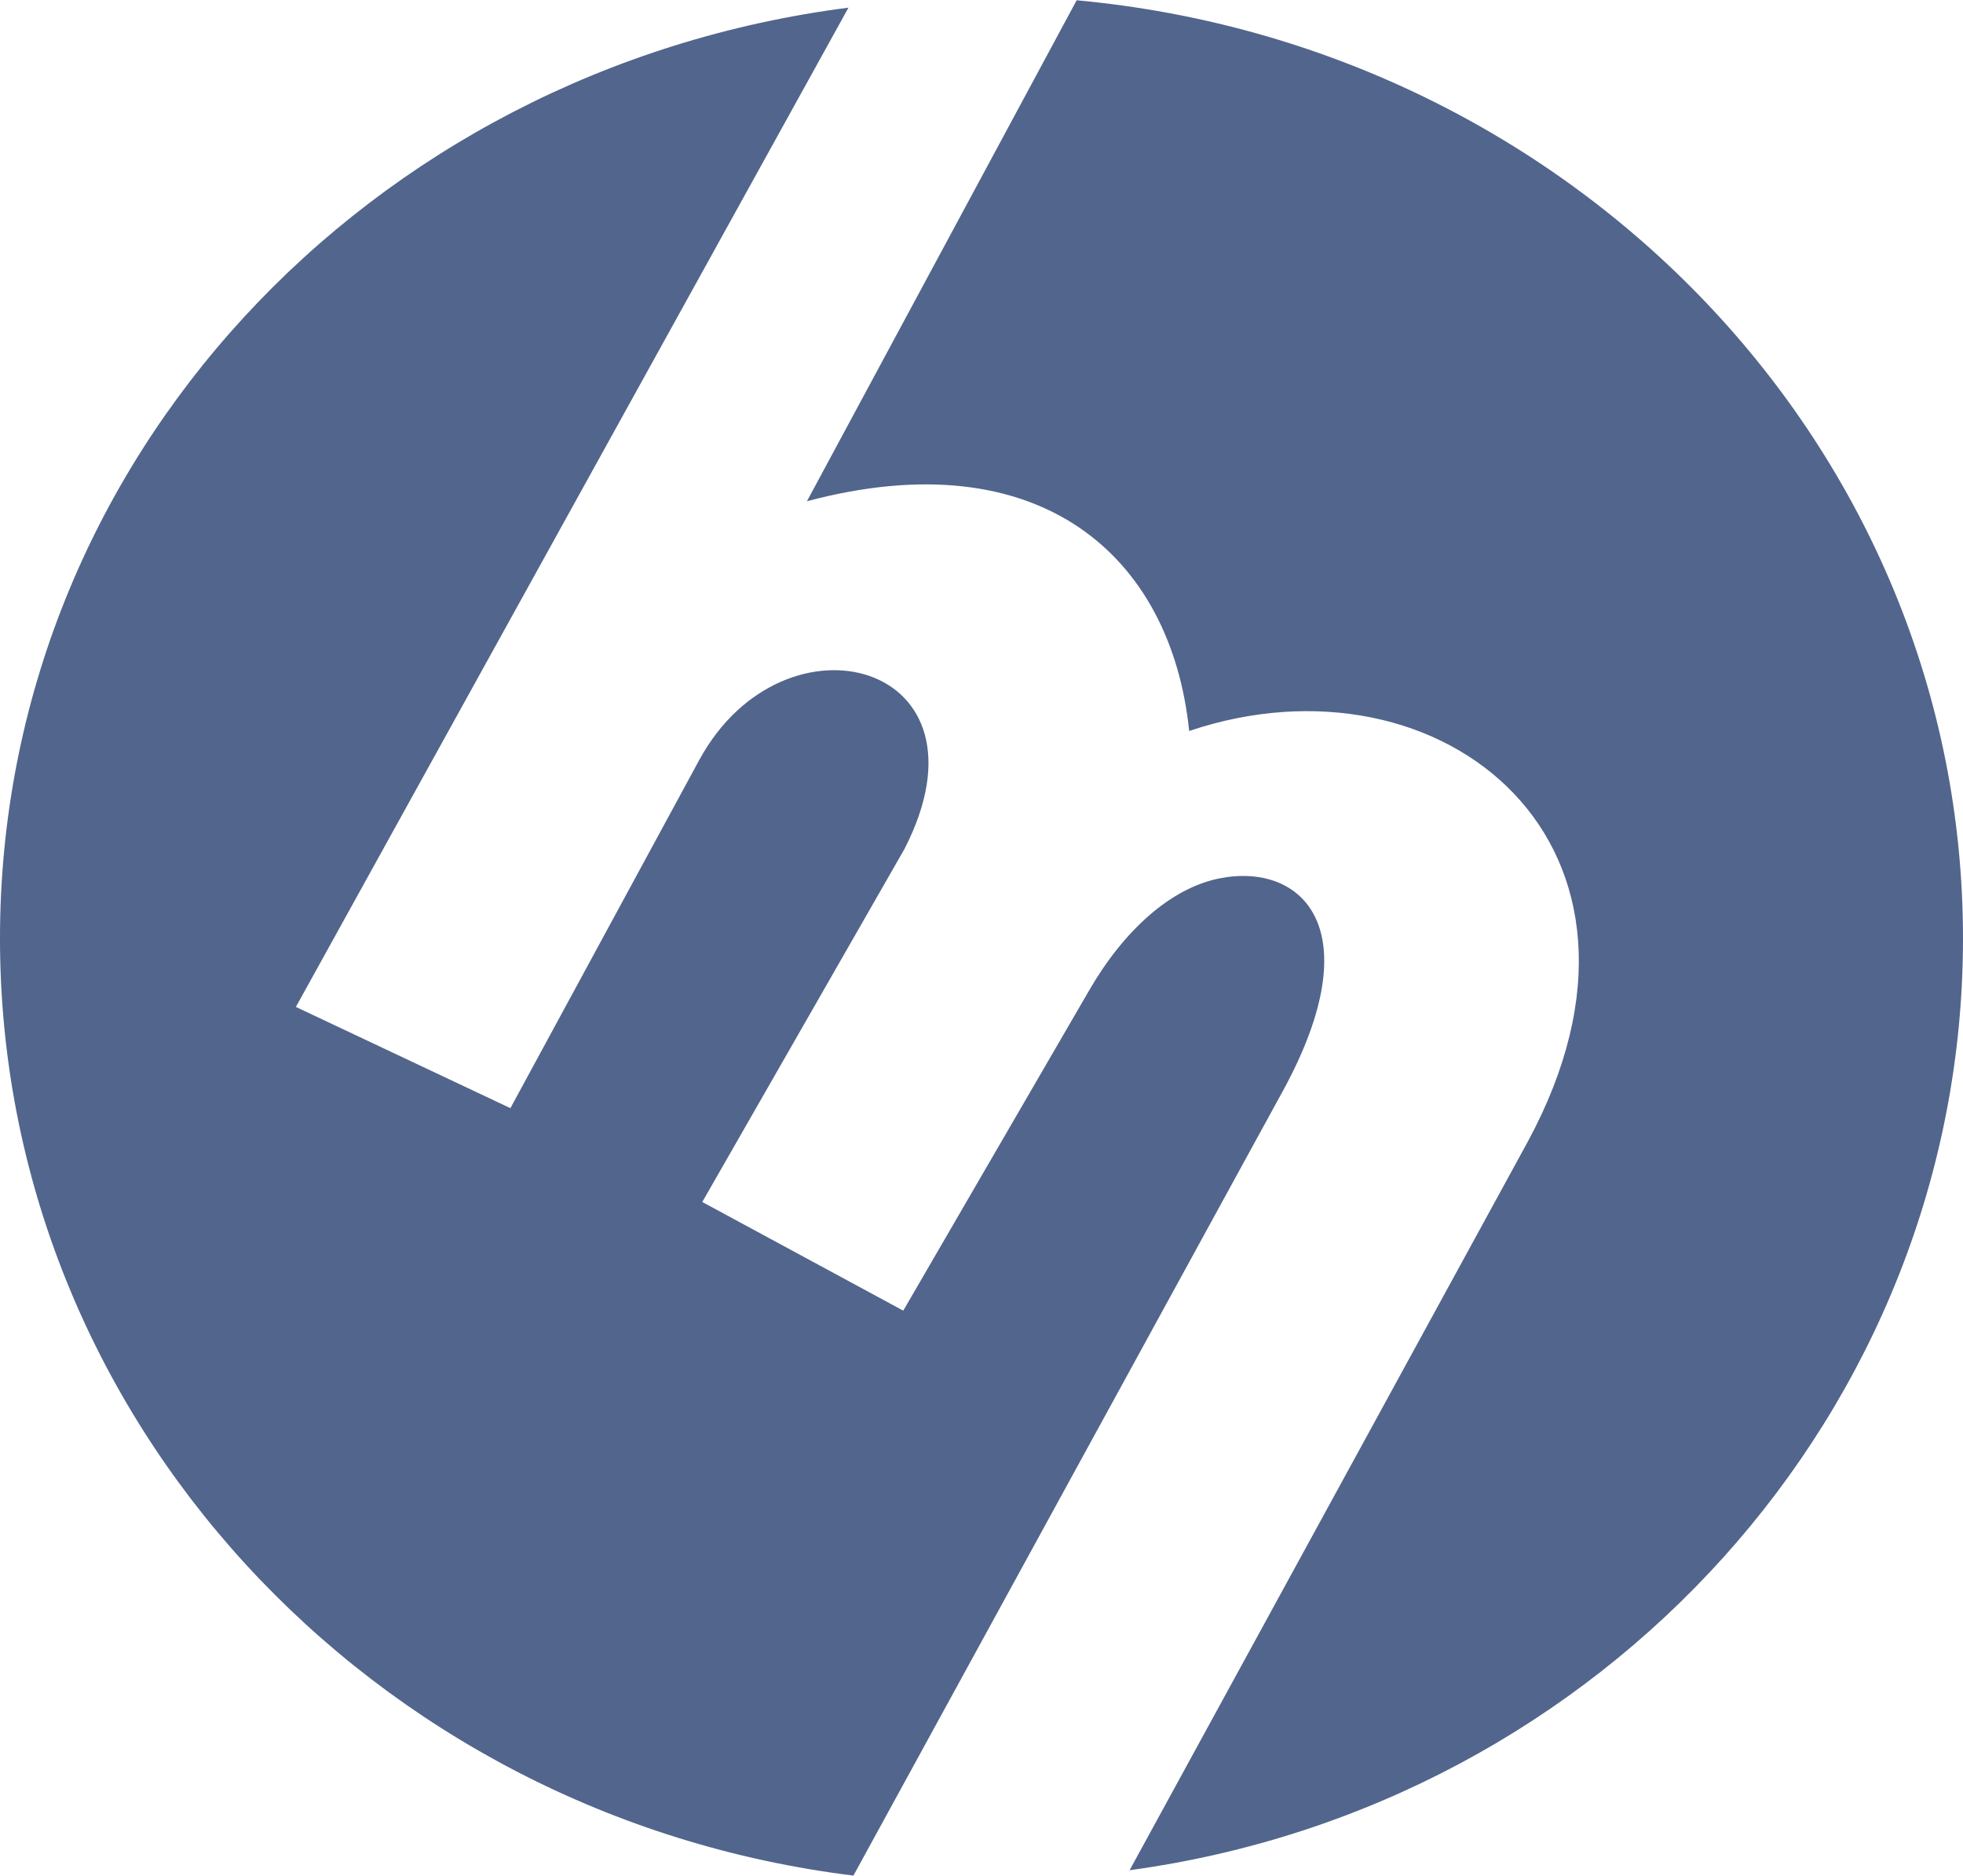 <?xml version="1.0" encoding="UTF-8"?>
<!DOCTYPE svg PUBLIC "-//W3C//DTD SVG 1.1//EN" "http://www.w3.org/Graphics/SVG/1.1/DTD/svg11.dtd">
<!-- Creator: CorelDRAW 2018 (64-Bit) -->
<svg xmlns="http://www.w3.org/2000/svg" xml:space="preserve" width="1.349in" height="1.289in" version="1.1" style="shape-rendering:geometricPrecision; text-rendering:geometricPrecision; image-rendering:optimizeQuality; fill-rule:evenodd; clip-rule:evenodd"
viewBox="0 0 1349.01 1288.66"
 xmlns:xlink="http://www.w3.org/1999/xlink">
 <defs>
  <style type="text/css">
   <![CDATA[
    .fil0 {fill:#52658c}
   ]]>
  </style>
 </defs>
 <g id="Layer_x0020_1">
  <path class="fil0" d="M881.37 749.92l-294.88 538.74c-331.48,-40.91 -586.49,-314.61 -586.49,-644.02 0,-328.35 253.19,-597.27 583.09,-639.56l-379.75 686.67 147.42 69.56 129.9 -239.46c58.33,-106.83 206.72,-66.91 140.91,61.37l-138.95 242.56 138.12 74.67 127.97 -220.44c23.61,-40.67 55.65,-69.86 89.31,-76.59 56.02,-11.19 105.12,33.67 43.37,146.5zm-326.83 -405.66l185.36 -344.25c341.83,31.57 609.11,308.13 609.11,644.64 0,324.47 -248.08,596.2 -572.73,640.32l273.49 -500.35c110.33,-203.64 -58.21,-341.14 -232.55,-282.5 -12.4,-120.46 -102.74,-200.47 -262.68,-157.86z"/>
 </g>
</svg>
